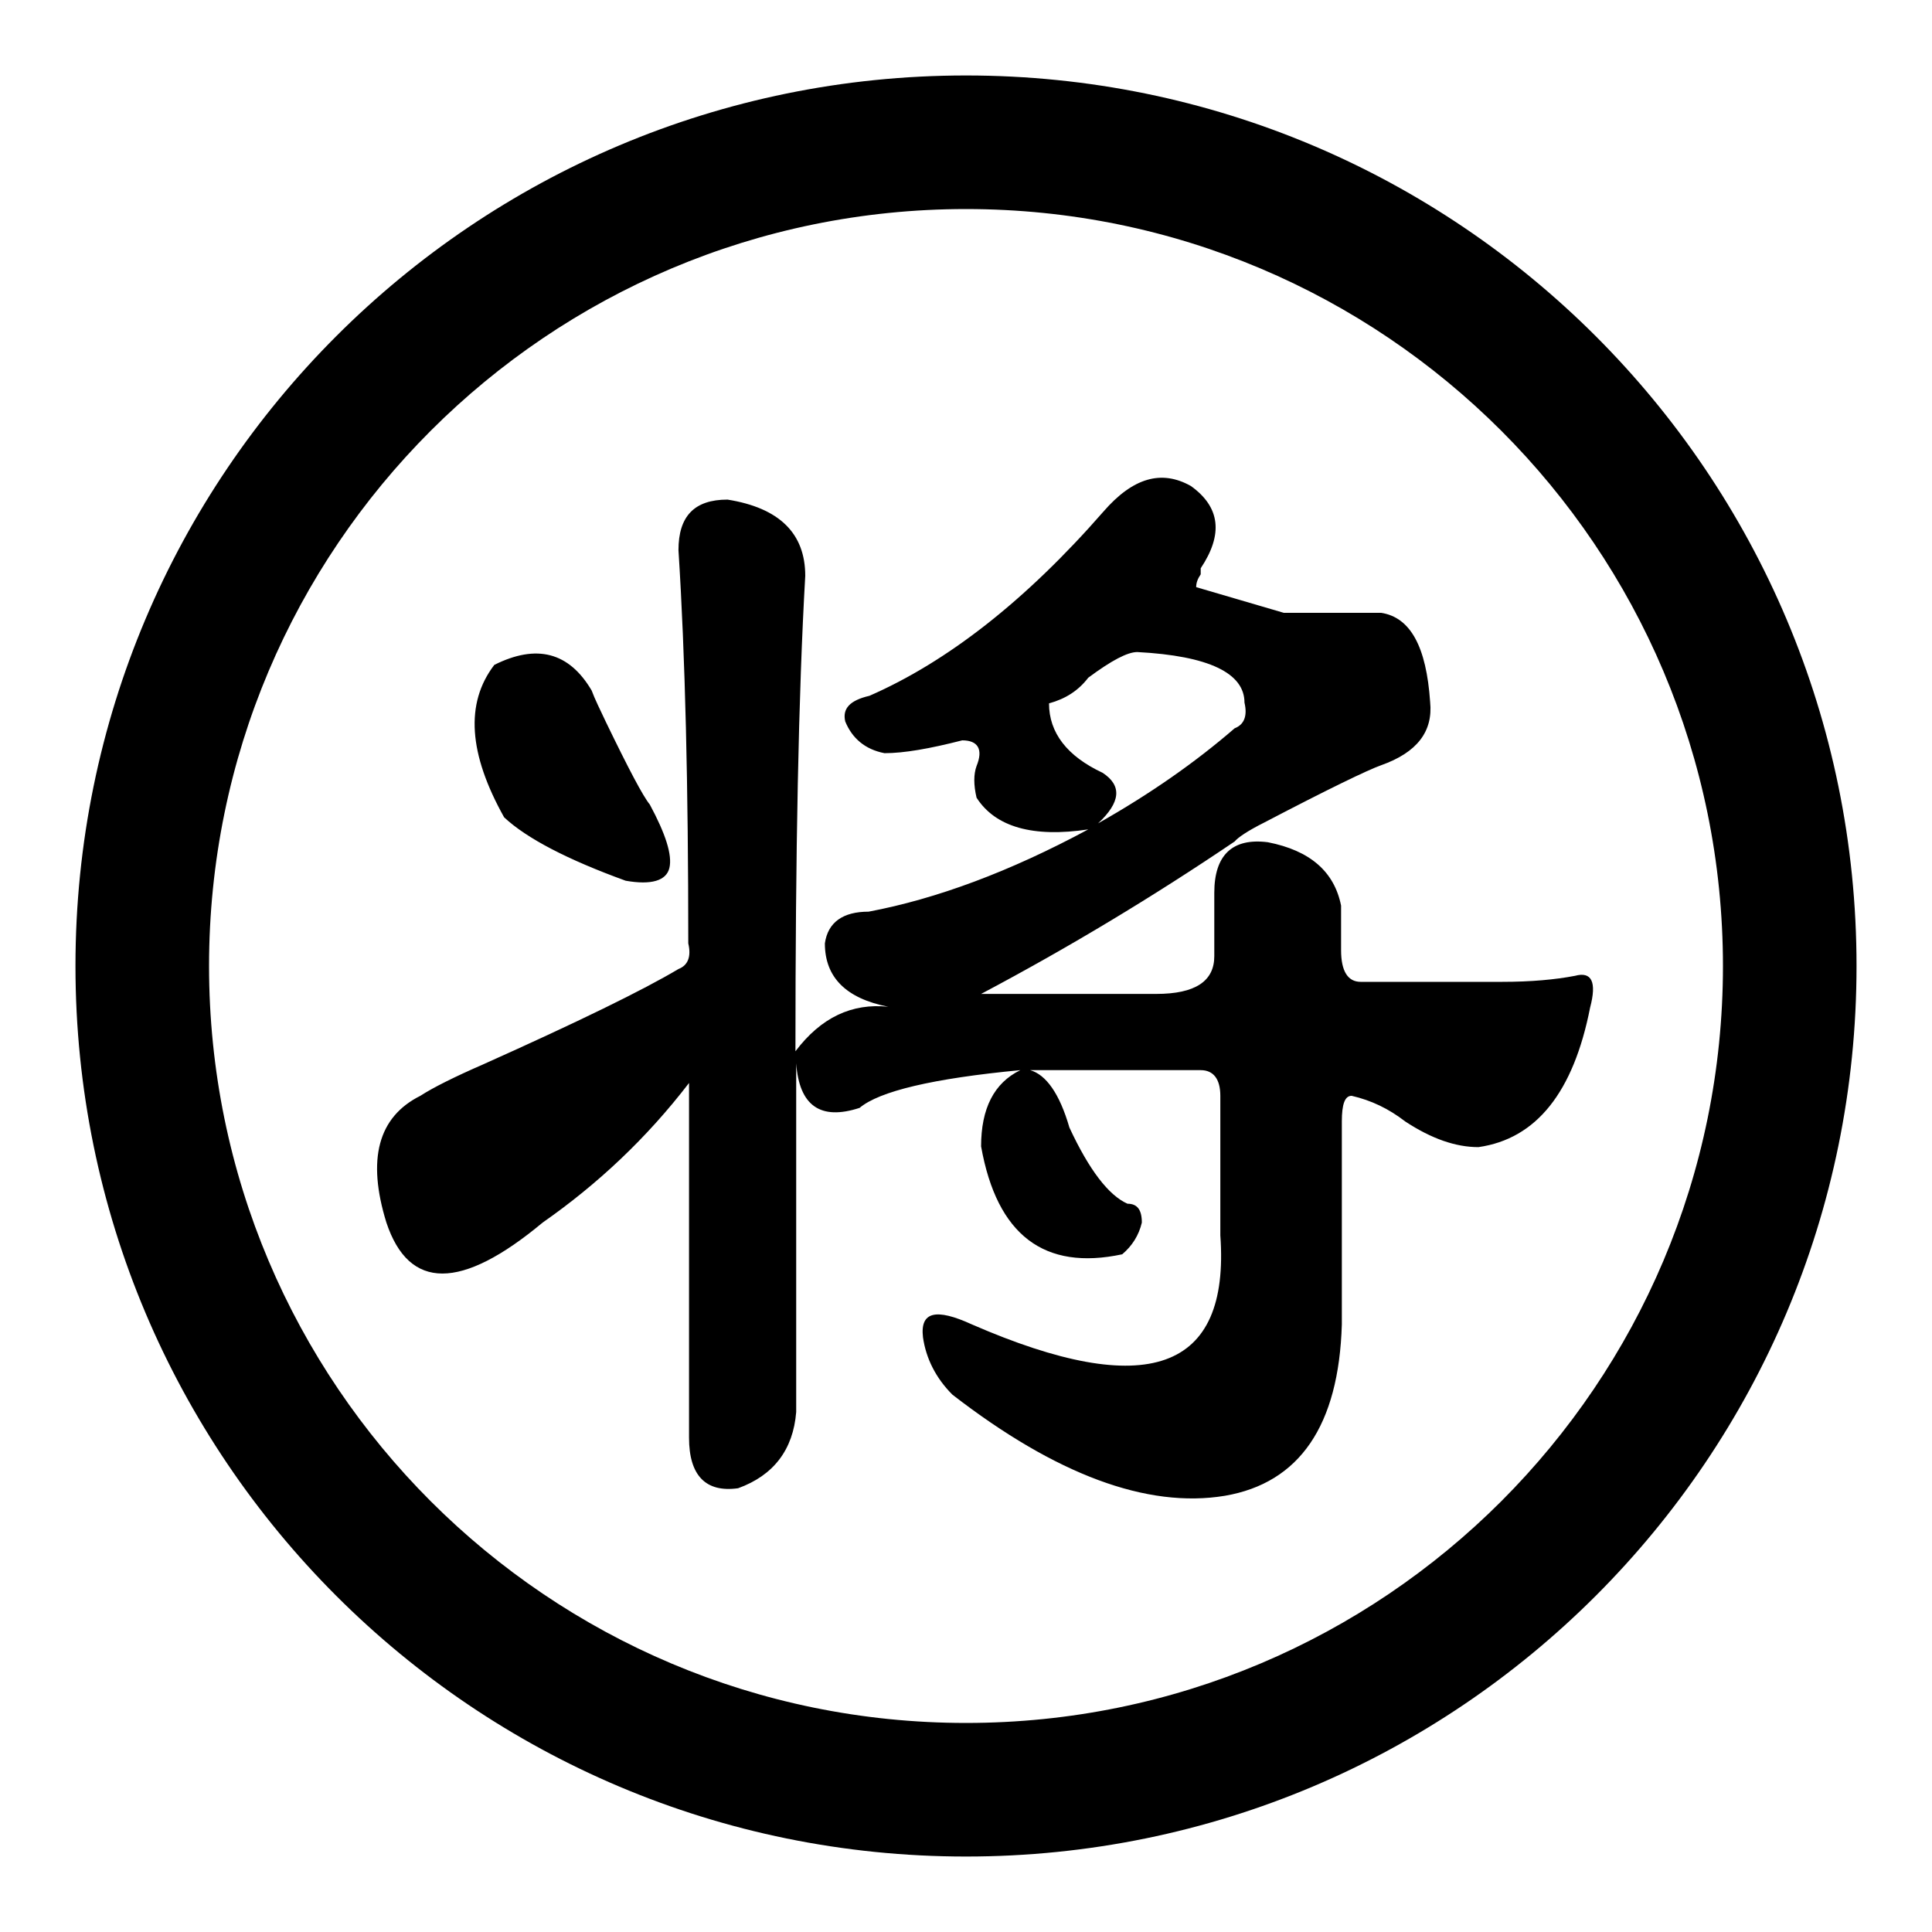<?xml version="1.0" encoding="utf-8"?>
<!-- Svg Vector Icons : http://www.onlinewebfonts.com/icon -->
<!DOCTYPE svg PUBLIC "-//W3C//DTD SVG 1.1//EN" "http://www.w3.org/Graphics/SVG/1.1/DTD/svg11.dtd">
<svg version="1.1" xmlns="http://www.w3.org/2000/svg" xmlns:xlink="http://www.w3.org/1999/xlink" x="0px" y="0px" viewBox="0 0 256 256" enable-background="new 0 0 256 256" xml:space="preserve">
<g> <path fill="#000000" d="M128,246c-65.2,0-118-52.8-118-118C10,62.8,62.8,10,128,10c65.2,0,118,52.8,118,118 C246,193.2,193.2,246,128,246z M128,27.7C72.6,27.7,27.7,72.6,27.7,128c0,55.4,44.9,100.3,100.3,100.3S228.3,183.4,228.3,128 C228.3,72.6,183.4,27.7,128,27.7z M210.7,133.5c-2.2,11.2-7.1,17.4-14.8,18.5c-3,0-6.2-1.1-9.7-3.4c-2.2-1.7-4.5-2.8-7.1-3.4 c-0.9,0-1.3,1.1-1.3,3.4v26.9c-0.4,13.4-5.6,21-15.5,22.7c-10.3,1.7-22.4-2.8-36.1-13.4c-2.2-2.2-3.5-4.8-3.9-7.6 c-0.4-3.4,1.7-3.9,6.5-1.7c23.2,10.1,34.2,6.2,32.9-11.8v-18.5c0-2.2-0.9-3.4-2.6-3.4h-22.6c2.1,0.6,3.9,3.1,5.2,7.6 c2.6,5.6,5.2,9,7.7,10.1c1.3,0,1.9,0.8,1.9,2.5c-0.4,1.7-1.3,3.1-2.6,4.2c-10.3,2.2-16.6-2.5-18.7-14.3c0-5,1.7-8.4,5.2-10.1 c-11.6,1.1-18.7,2.8-21.3,5c-5.2,1.7-8-0.3-8.4-5.9v46.2c-0.4,5-3,8.4-7.7,10.1c-4.3,0.6-6.5-1.7-6.5-6.7v-47 c-5.6,7.3-12.1,13.4-19.4,18.5c-10.8,9-17.7,9-20.7,0c-2.6-8.4-1.1-14,4.5-16.8c1.7-1.1,4.5-2.5,8.4-4.2 c12.5-5.6,21.1-9.8,25.8-12.6c1.3-0.5,1.7-1.7,1.3-3.4c0-20.7-0.4-38.1-1.3-52.1c0-4.5,2.1-6.7,6.5-6.7c6.9,1.1,10.3,4.5,10.3,10.1 c-0.9,15.7-1.3,36.7-1.3,63c3.4-4.5,7.5-6.4,12.3-5.9c-5.6-1.1-8.4-3.9-8.4-8.4c0.4-2.8,2.4-4.2,5.8-4.2c9-1.7,18.7-5.3,29.1-10.9 c-7.3,1.1-12.3-0.3-14.8-4.2c-0.4-1.7-0.4-3.1,0-4.2c0.9-2.2,0.2-3.4-1.9-3.4c-4.3,1.1-7.7,1.7-10.3,1.7c-2.6-0.5-4.3-2-5.2-4.2 c-0.4-1.7,0.6-2.8,3.2-3.4c10.3-4.5,20.7-12.6,31-24.4c3.9-4.5,7.7-5.6,11.6-3.4c3.9,2.8,4.3,6.4,1.3,10.9v0.8 c-0.4,0.6-0.6,1.1-0.6,1.7l11.6,3.4h12.9c3.9,0.6,6,4.5,6.5,11.8c0.4,3.9-1.7,6.7-6.5,8.4c-1.7,0.6-6.9,3.1-15.5,7.6 c-2.2,1.1-3.5,2-3.9,2.5c-10.8,7.3-21.9,14-33.6,20.2h23.2c5.2,0,7.7-1.7,7.7-5v-8.4c0-5,2.4-7.3,7.1-6.7c5.6,1.1,8.8,3.9,9.7,8.4 c0,1.7,0,3.6,0,5.9c0,2.8,0.9,4.2,2.6,4.2c9.5,0,15.7,0,18.7,0c3.9,0,7.1-0.3,9.7-0.8C210.9,128.7,211.6,130.1,210.7,133.5z  M163.6,96.5c1.3-0.5,1.7-1.7,1.3-3.4c0-3.9-4.7-6.2-14.2-6.7c-1.3,0-3.4,1.1-6.5,3.4c-1.3,1.7-3,2.8-5.2,3.4c0,3.9,2.4,7,7.1,9.2 c2.6,1.7,2.4,3.9-0.6,6.7C152.4,105.2,158.4,101,163.6,96.5z M82.9,116.7c-7.7-2.8-13.1-5.6-16.1-8.4c-4.7-8.4-5.2-15.1-1.3-20.2 c5.6-2.8,9.9-1.7,12.9,3.4c0.4,1.1,1.1,2.5,1.9,4.2c3,6.2,4.9,9.8,5.8,10.9c2.1,3.9,3,6.7,2.6,8.4 C88.3,116.7,86.3,117.3,82.9,116.7z"/></g>
</svg>